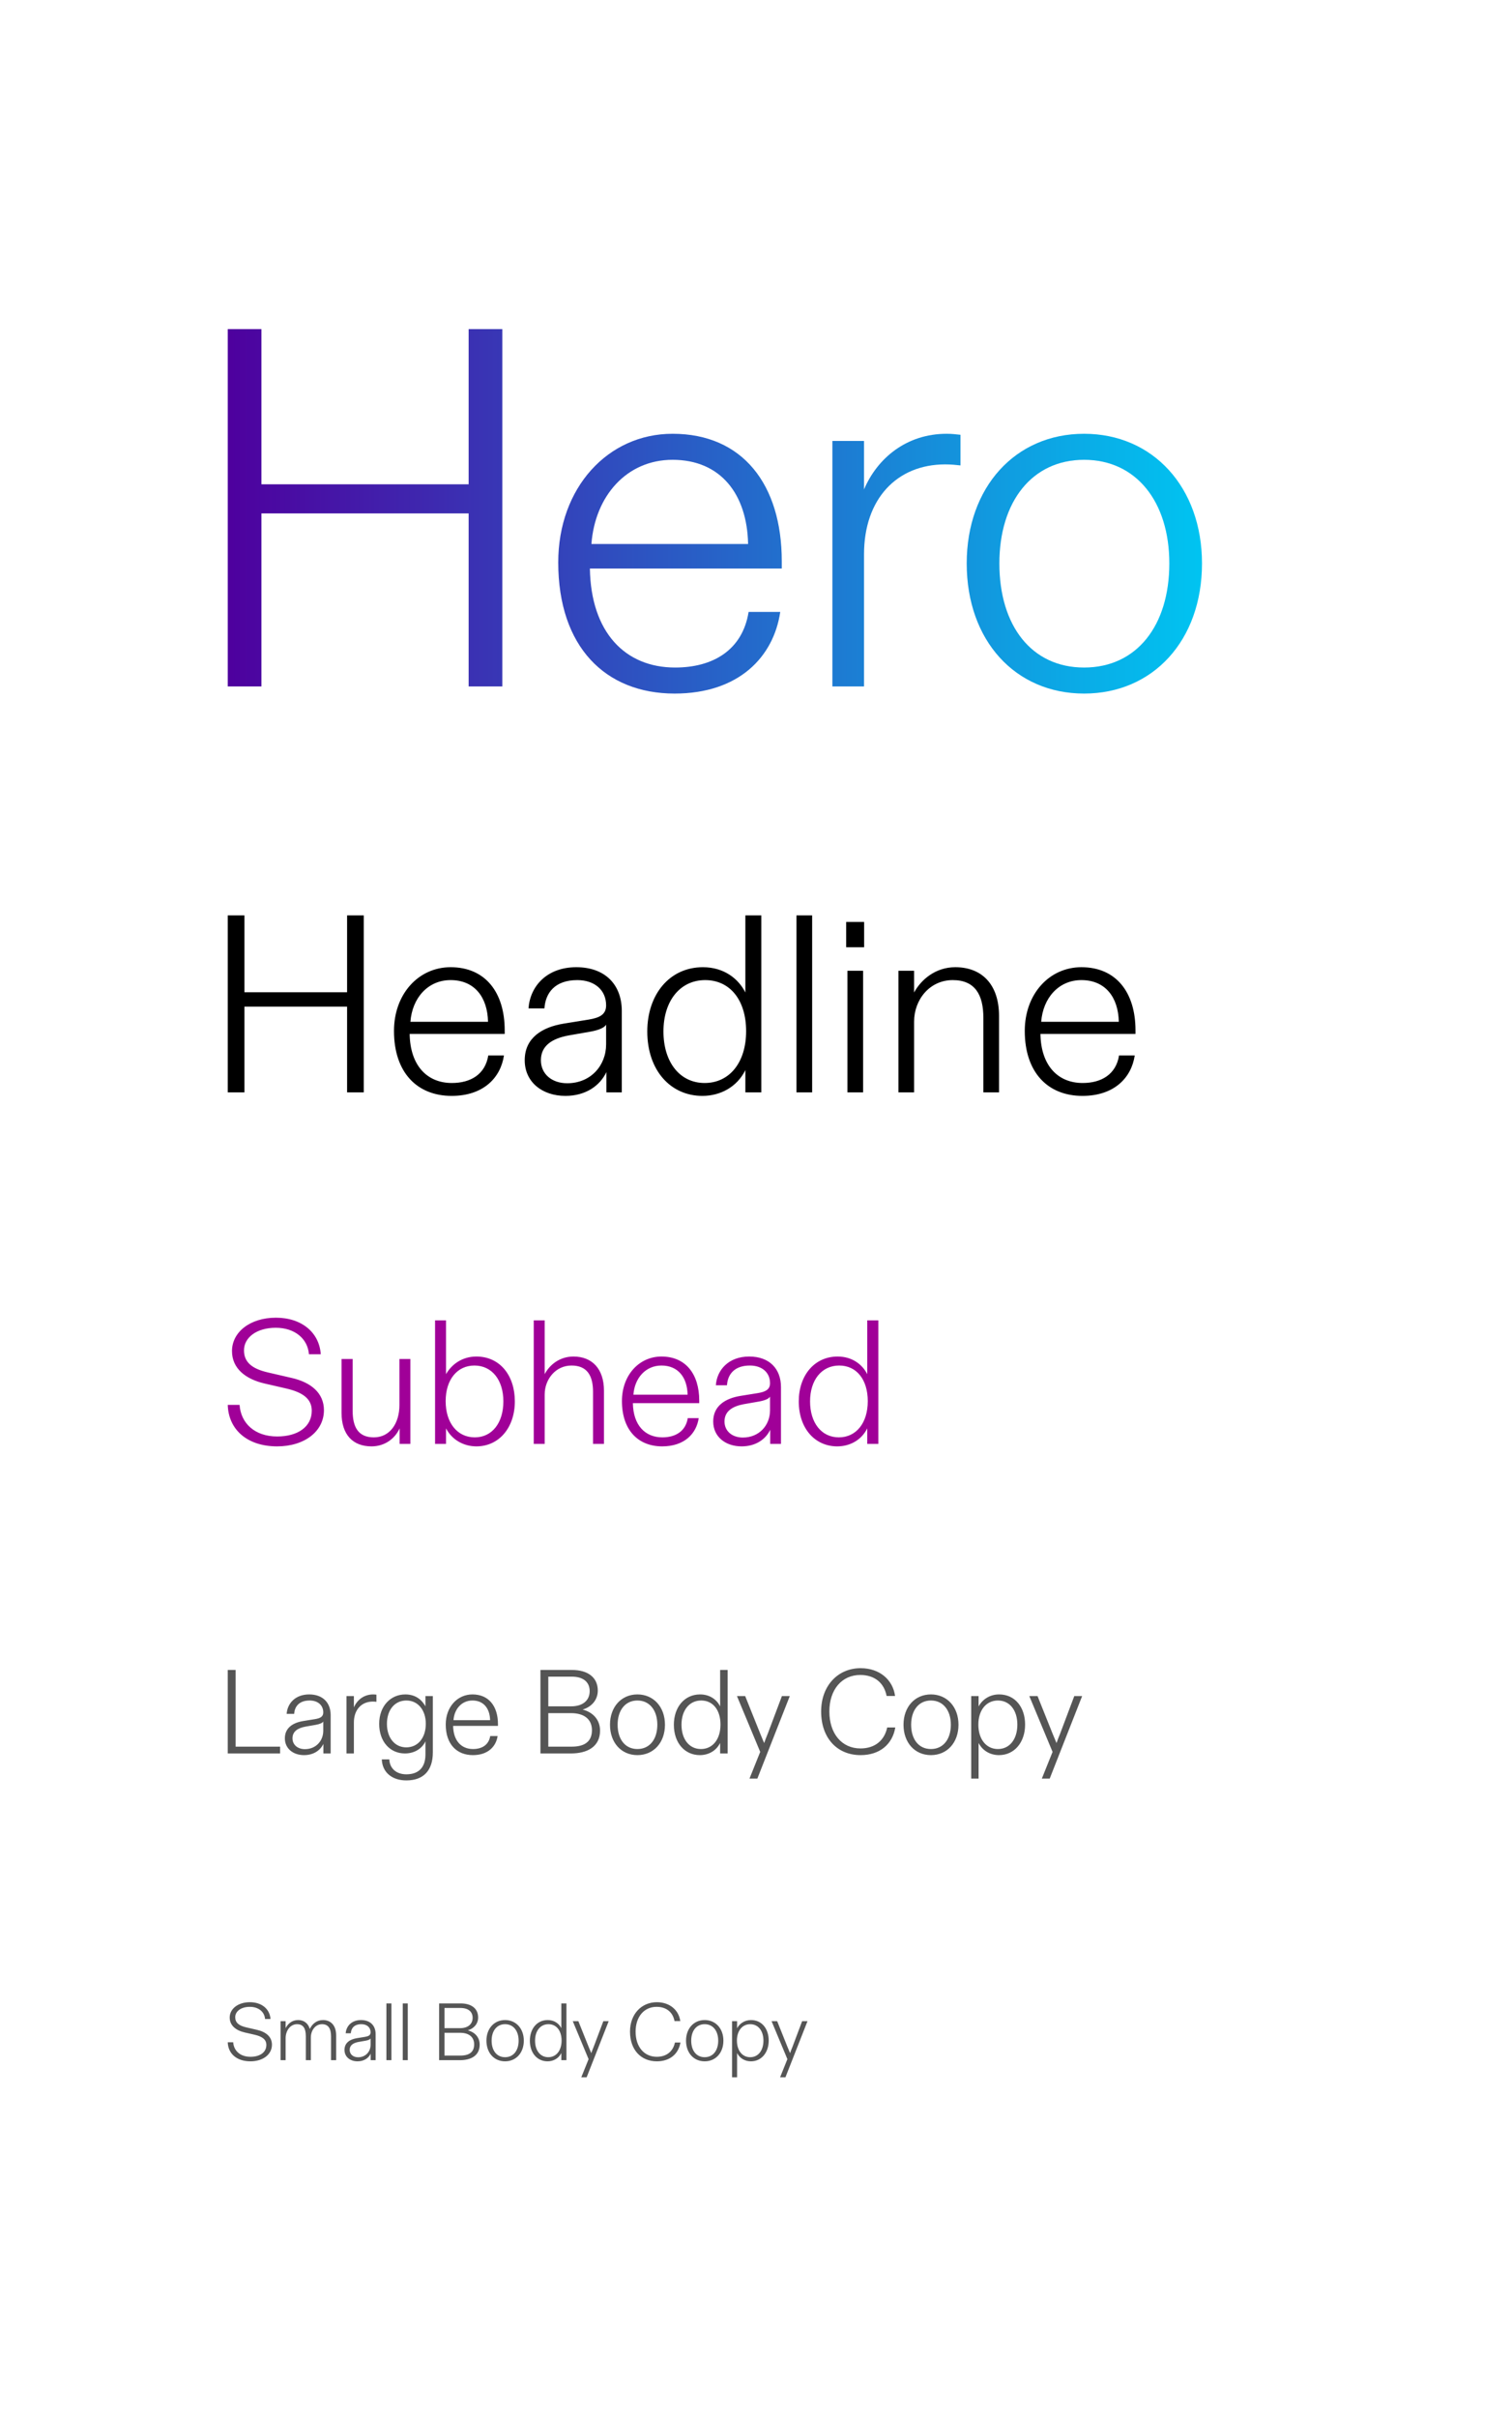 <?xml version="1.0" encoding="UTF-8"?>
<svg xmlns="http://www.w3.org/2000/svg" fill="none" viewBox="0 0 1268 2027" width="484" height="773.713"><path fill="#fff" d="M0 0h1268v2027H0z"/><path fill="url(#paint0_linear_577_2262)" d="M219.248 575.6V430.508h173.768V575.6h28.248V276h-28.248v130.112H219.248V276H191v299.6h28.248z"/><path fill="url(#paint1_linear_577_2262)" d="M565.741 581.592c53.928 0 83.032-30.816 88.596-68.48h-26.536c-5.136 32.1-29.96 46.652-61.632 46.652-41.944 0-70.62-29.532-71.476-83.032h160.928v-5.992c0-64.628-32.956-107-91.592-107-54.356 0-95.872 45.368-95.872 107.856 0 70.62 39.376 109.996 97.584 109.996zm-69.764-125.404c2.996-40.232 29.532-70.62 68.052-70.62 40.232 0 62.488 28.676 63.344 70.62H495.977z"/><path fill="url(#paint2_linear_577_2262)" d="M724.596 575.6V464.748c0-46.224 27.392-75.328 68.052-75.328 5.136 0 8.988.428 12.84.856v-25.68c-3.852-.428-7.276-.856-11.556-.856-33.812 0-58.208 20.544-69.336 46.652v-40.66H698.06V575.6h26.536z"/><path fill="url(#paint3_linear_577_2262)" d="M909.147 581.592c57.78 0 98.873-44.512 98.873-109.14 0-63.772-41.093-108.712-98.873-108.712s-98.44 44.94-98.44 108.712c0 64.628 40.66 109.14 98.44 109.14zm0-21.828c-44.084 0-71.048-35.096-71.048-87.312 0-51.788 27.392-86.884 71.048-86.884 43.656 0 71.476 35.096 71.476 86.884 0 52.216-27.392 87.312-71.476 87.312z"/><path fill="#000" d="M204.992 915.992v-71.868h86.072v71.868h13.992v-148.4h-13.992v64.448h-86.072v-64.448H191v148.4h13.992zM378.739 918.96c26.712 0 41.128-15.264 43.884-33.92h-13.144c-2.544 15.9-14.84 23.108-30.528 23.108-20.776 0-34.98-14.628-35.404-41.128h79.712v-2.968c0-32.012-16.324-53-45.368-53-26.924 0-47.488 22.472-47.488 53.424 0 34.98 19.504 54.484 48.336 54.484zm-34.556-62.116c1.484-19.928 14.628-34.98 33.708-34.98 19.928 0 30.952 14.204 31.376 34.98h-65.084zM474.172 918.96c17.172 0 29.044-8.692 34.344-19.928v16.96h12.932v-68.264c0-21.836-13.78-36.676-38.16-36.676-24.804 0-38.796 16.112-40.068 34.556h13.356c.848-12.932 8.692-23.744 27.56-23.744 14.416 0 24.168 8.268 24.168 21.2 0 7.844-5.724 10.388-14.416 11.872l-20.988 3.392c-18.444 2.968-32.86 12.084-32.86 30.74 0 18.232 14.628 29.892 34.132 29.892zm1.484-10.6c-12.72 0-22.048-7.632-22.048-19.292 0-12.296 9.54-18.232 23.108-20.776l18.232-3.18c7.208-1.272 12.084-3.392 13.356-5.936v16.536c0 17.808-12.932 32.648-32.648 32.648zM589.042 918.96c15.052 0 29.044-7.42 36.04-21.624v18.656h13.356v-148.4h-13.356v64.66c-5.724-11.448-17.808-21.2-35.616-21.2-27.984 0-46.64 22.896-46.64 53.848 0 32.86 19.716 54.06 46.216 54.06zm1.908-10.812c-20.776 0-34.556-17.384-34.556-43.248 0-25.652 13.992-43.036 34.98-43.036 20.988 0 34.344 16.96 34.344 42.824 0 26.288-13.992 43.46-34.768 43.46zM667.932 767.592v148.4h13.144v-148.4h-13.144zM709.628 794.304h15.052v-21.2h-15.052v21.2zm1.06 19.716v101.972h13.144V814.02h-13.144zM766.588 915.992v-59.36c0-18.232 12.932-34.768 32.436-34.768 18.656 0 25.652 12.296 25.652 31.588v62.54h13.144v-64.024c0-26.712-14.628-40.916-36.676-40.916-16.748 0-28.832 10.6-34.556 21.2V814.02h-13.144v101.972h13.144zM907.729 918.96c26.712 0 41.128-15.264 43.884-33.92h-13.144c-2.544 15.9-14.84 23.108-30.528 23.108-20.776 0-34.98-14.628-35.404-41.128h79.712v-2.968c0-32.012-16.324-53-45.368-53-26.924 0-47.488 22.472-47.488 53.424 0 34.98 19.504 54.484 48.336 54.484zm-34.556-62.116c1.484-19.928 14.628-34.98 33.708-34.98 19.928 0 30.952 14.204 31.376 34.98h-65.084z"/><path fill="#A00098" d="M232.44 1212.85c22.94 0 39.22-12.58 39.22-30.34 0-14.35-10.804-23.38-27.232-27.08l-19.832-4.59c-13.468-3.11-19.98-8.73-19.98-18.5 0-10.8 10.656-18.94 26.64-18.94s26.788 9.17 27.824 22.2h9.916c-1.184-18.06-15.836-30.64-37.592-30.64s-36.852 12.14-36.852 27.97c0 14.65 11.396 23.53 27.38 27.23l18.056 4.15c14.06 3.25 21.46 8.73 21.46 18.65 0 13.46-11.692 21.6-29.008 21.6-18.796 0-30.488-11.1-31.524-26.49H191c.592 20.57 16.132 34.78 41.44 34.78zM311.585 1212.85c11.396 0 19.832-6.81 23.532-15.09v13.02h9.028v-71.19h-9.176v38.63c0 15.1-7.844 27.08-21.46 27.08-13.024 0-17.76-8.58-17.76-22.2v-43.51h-9.324v45.14c0 18.5 9.62 28.12 25.16 28.12zM399.493 1212.85c19.092 0 32.264-15.83 32.264-37.74 0-21.61-12.432-37.59-32.264-37.59-11.84 0-20.72 6.51-25.456 14.8v-45.14h-9.176v103.6h9.176v-13.02c5.18 9.91 15.096 15.09 25.456 15.09zm-1.332-7.55c-14.652 0-24.42-12.13-24.42-30.34 0-18.2 9.768-29.89 24.124-29.89 14.8 0 24.272 12.28 24.272 30.04 0 18.06-9.472 30.19-23.976 30.19zM456.784 1210.78v-41.44c0-12.58 9.028-24.27 22.496-24.27 13.172 0 18.056 8.58 18.056 22.05v43.66h9.176v-44.55c0-18.35-9.916-28.71-25.604-28.71-11.692 0-20.128 7.1-24.124 14.8v-45.14h-9.176v103.6h9.176zM555.316 1212.85c18.648 0 28.712-10.65 30.636-23.68h-9.176c-1.776 11.1-10.36 16.13-21.312 16.13-14.504 0-24.42-10.21-24.716-28.71h55.648v-2.07c0-22.35-11.396-37-31.672-37-18.796 0-33.152 15.69-33.152 37.3 0 24.42 13.616 38.03 33.744 38.03zm-24.124-43.36c1.036-13.91 10.212-24.42 23.532-24.42 13.912 0 21.608 9.91 21.904 24.42h-45.436zM621.939 1212.85c11.988 0 20.276-6.07 23.976-13.91v11.84h9.028v-47.66c0-15.24-9.62-25.6-26.64-25.6-17.316 0-27.084 11.25-27.972 24.12h9.324c.592-9.02 6.068-16.57 19.24-16.57 10.064 0 16.872 5.77 16.872 14.8 0 5.47-3.996 7.25-10.064 8.29l-14.652 2.36c-12.876 2.08-22.94 8.44-22.94 21.46 0 12.73 10.212 20.87 23.828 20.87zm1.036-7.4c-8.88 0-15.392-5.33-15.392-13.47 0-8.58 6.66-12.72 16.132-14.5l12.728-2.22c5.032-.89 8.436-2.37 9.324-4.14v11.54c0 12.43-9.028 22.79-22.792 22.79zM702.131 1212.85c10.508 0 20.276-5.18 25.16-15.09v13.02h9.324v-103.6h-9.324v45.14c-3.996-7.99-12.432-14.8-24.864-14.8-19.536 0-32.56 15.98-32.56 37.59 0 22.94 13.764 37.74 32.264 37.74zm1.332-7.55c-14.504 0-24.124-12.13-24.124-30.19 0-17.91 9.768-30.04 24.42-30.04 14.652 0 23.976 11.84 23.976 29.89 0 18.36-9.768 30.34-24.272 30.34z"/><path fill="#555" d="M234.9 1470.35v-5.7h-37.3v-64.3H191v70h43.9zM254.99 1471.75c8.1 0 13.7-4.1 16.2-9.4v8h6.1v-32.2c0-10.3-6.5-17.3-18-17.3-11.7 0-18.3 7.6-18.9 16.3h6.3c.4-6.1 4.1-11.2 13-11.2 6.8 0 11.4 3.9 11.4 10 0 3.7-2.7 4.9-6.8 5.6l-9.9 1.6c-8.7 1.4-15.5 5.7-15.5 14.5 0 8.6 6.9 14.1 16.1 14.1zm.7-5c-6 0-10.4-3.6-10.4-9.1 0-5.8 4.5-8.6 10.9-9.8l8.6-1.5c3.4-.6 5.7-1.6 6.3-2.8v7.8c0 8.4-6.1 15.4-15.4 15.4zM296.773 1470.35v-25.9c0-10.8 6.4-17.6 15.9-17.6 1.2 0 2.1.1 3 .2v-6c-.9-.1-1.7-.2-2.7-.2-7.9 0-13.6 4.8-16.2 10.9v-9.5h-6.2v48.1h6.2zM340.791 1492.95c14.1 0 22.2-8 22.2-23.5v-47.2h-6.2v8.6c-2.5-4.6-7.5-10-16.9-10-12.3 0-21.9 9.8-21.9 24.7 0 14.8 9 24.8 21.6 24.8 8.4 0 14.7-4.5 17.2-10.2v11.1c0 11.2-6.1 16.6-16 16.6-8.5 0-14-5-14.3-12.5h-6.3c.4 10.7 8.4 17.6 20.6 17.6zm-.1-27.7c-9.6 0-16.2-8-16.2-19.7 0-11.8 6.6-19.6 16.3-19.6 9.9 0 16.3 8.3 16.3 19.5 0 11.6-6.4 19.8-16.4 19.8zM396.603 1471.75c12.6 0 19.4-7.2 20.7-16h-6.2c-1.2 7.5-7 10.9-14.4 10.9-9.8 0-16.5-6.9-16.7-19.4h37.6v-1.4c0-15.1-7.7-25-21.4-25-12.7 0-22.4 10.6-22.4 25.2 0 16.5 9.2 25.7 22.8 25.7zm-16.3-29.3c.7-9.4 6.9-16.5 15.9-16.5 9.4 0 14.6 6.7 14.8 16.5h-30.7zM478.719 1470.35c13.8 0 24.5-5.6 24.5-19.2 0-8.8-5.7-15.3-14.6-17.6 7.4-2.2 12.7-8 12.7-15.9 0-11.1-8.4-17.3-21.6-17.3h-26.5v70h25.5zm-18.9-64.4h19.6c10.4 0 15.1 5.1 15.1 12.1 0 7.8-5.7 12.8-15.6 12.8h-19.1v-24.9zm0 30.6h19c11.9 0 17.6 5.8 17.6 14.3 0 8.9-5.4 13.8-16.9 13.8h-19.7v-28.1zM534.553 1471.75c13.5 0 23.1-10.4 23.1-25.5 0-14.9-9.6-25.4-23.1-25.4-13.5 0-23 10.5-23 25.4 0 15.1 9.5 25.5 23 25.5zm0-5.1c-10.3 0-16.6-8.2-16.6-20.4 0-12.1 6.4-20.3 16.6-20.3 10.2 0 16.7 8.2 16.7 20.3 0 12.2-6.4 20.4-16.7 20.4zM586.92 1471.75c7.1 0 13.7-3.5 17-10.2v8.8h6.3v-70h-6.3v30.5c-2.7-5.4-8.4-10-16.8-10-13.2 0-22 10.8-22 25.4 0 15.5 9.3 25.5 21.8 25.5zm.9-5.1c-9.8 0-16.3-8.2-16.3-20.4 0-12.1 6.6-20.3 16.5-20.3s16.2 8 16.2 20.2c0 12.4-6.6 20.5-16.4 20.5zM635.132 1491.45l27.2-69.2h-6.6l-11.9 31.6c-1 2.5-2.1 5.1-3 7.8l-3.2-7.7-12.7-31.7h-6.9l19.5 46.8-9 22.4h6.6zM721.723 1471.75c16 0 26.7-9 29.1-23.2h-6.8c-2.2 10.6-10 17.6-22.4 17.6-15.6 0-26.1-12.3-26.1-31 0-18.4 10.5-30.6 25.9-30.6 12.3 0 20.1 6.9 22.1 17.6h7.1c-1.8-13.4-12.8-23.3-28.9-23.3-19 0-33.1 14.7-33.1 36.3 0 22.4 13.5 36.6 33.1 36.6zM780.705 1471.75c13.5 0 23.1-10.4 23.1-25.5 0-14.9-9.6-25.4-23.1-25.4-13.5 0-23 10.5-23 25.4 0 15.1 9.5 25.5 23 25.5zm0-5.1c-10.3 0-16.6-8.2-16.6-20.4 0-12.1 6.4-20.3 16.6-20.3 10.2 0 16.7 8.2 16.7 20.3 0 12.2-6.4 20.4-16.7 20.4zM820.672 1491.45V1461.55c3.5 6.8 10.1 10.2 17.1 10.2 12.9 0 21.9-10.7 21.9-25.6 0-14.5-8.4-25.3-21.8-25.3-7.9 0-14.1 4.3-17.2 10.1v-8.7h-6.2v69.2h6.2zm16.2-24.8c-9.8 0-16.4-8.2-16.4-20.5 0-12.2 6.7-20.2 16.4-20.2 9.9 0 16.3 8.2 16.3 20.2 0 12.2-6.4 20.5-16.3 20.5zM880.308 1491.45l27.2-69.2h-6.6l-11.9 31.6c-1 2.5-2.1 5.1-3 7.8l-3.2-7.7-12.7-31.7h-6.9l19.5 46.8-9 22.4h6.6zM210.04 1728.52c10.54 0 18.02-5.78 18.02-13.94 0-6.59-4.964-10.74-12.512-12.44l-9.112-2.11c-6.188-1.43-9.18-4.01-9.18-8.5 0-4.96 4.896-8.7 12.24-8.7s12.308 4.21 12.784 10.2h4.556c-.544-8.3-7.276-14.08-17.272-14.08-9.996 0-16.932 5.58-16.932 12.85 0 6.74 5.236 10.82 12.58 12.52l8.296 1.9c6.46 1.5 9.86 4.01 9.86 8.57 0 6.19-5.372 9.93-13.328 9.93-8.636 0-14.008-5.1-14.484-12.18H191c.272 9.46 7.412 15.98 19.04 15.98zM239.536 1727.57v-18.49c0-5.99 3.672-11.7 9.588-11.7 5.372 0 7.344 3.81 7.344 10v20.19h4.216v-19.04c0-5.78 3.604-11.15 9.384-11.15 5.508 0 7.548 4.01 7.548 10.27v19.92h4.284v-20.81c0-8.7-4.828-12.85-11.016-12.85-5.236 0-8.976 3.13-11.084 7.48-1.496-5.23-5.44-7.48-9.724-7.48-5.304 0-8.704 3.2-10.54 6.8v-5.85h-4.216v32.71h4.216zM299.845 1728.52c5.508 0 9.316-2.78 11.016-6.39V1727.57h4.148v-21.89c0-7.01-4.42-11.77-12.24-11.77-7.956 0-12.444 5.17-12.852 11.09h4.284c.272-4.15 2.788-7.62 8.84-7.62 4.624 0 7.752 2.65 7.752 6.8 0 2.52-1.836 3.33-4.624 3.81l-6.732 1.09c-5.916.95-10.54 3.87-10.54 9.86 0 5.84 4.692 9.58 10.948 9.58zm.476-3.4c-4.08 0-7.072-2.44-7.072-6.18 0-3.95 3.06-5.85 7.412-6.67l5.848-1.02c2.312-.41 3.876-1.09 4.284-1.9v5.3c0 5.71-4.148 10.47-10.472 10.47zM324.041 1679.97v47.6h4.216v-47.6h-4.216zM337.756 1679.97v47.6h4.216v-47.6h-4.216zM385.606 1727.57c9.384 0 16.66-3.81 16.66-13.05 0-5.99-3.876-10.41-9.928-11.97 5.032-1.5 8.636-5.44 8.636-10.81 0-7.55-5.712-11.77-14.688-11.77h-18.02v47.6h17.34zm-12.852-43.79h13.328c7.072 0 10.268 3.47 10.268 8.23 0 5.3-3.876 8.7-10.608 8.7h-12.988v-16.93zm0 20.81h12.92c8.092 0 11.968 3.94 11.968 9.72 0 6.05-3.672 9.39-11.492 9.39h-13.396v-19.11zM423.573 1728.52c9.18 0 15.708-7.07 15.708-17.34 0-10.13-6.528-17.27-15.708-17.27s-15.64 7.14-15.64 17.27c0 10.27 6.46 17.34 15.64 17.34zm0-3.46c-7.004 0-11.288-5.58-11.288-13.88 0-8.22 4.352-13.8 11.288-13.8s11.356 5.58 11.356 13.8c0 8.3-4.352 13.88-11.356 13.88zM459.182 1728.52c4.828 0 9.316-2.38 11.56-6.93v5.98h4.284v-47.6h-4.284V1700.71c-1.836-3.67-5.712-6.8-11.424-6.8-8.976 0-14.96 7.35-14.96 17.27 0 10.54 6.324 17.34 14.824 17.34zm.612-3.46c-6.664 0-11.084-5.58-11.084-13.88 0-8.22 4.488-13.8 11.22-13.8s11.016 5.44 11.016 13.74c0 8.43-4.488 13.94-11.152 13.94zM491.967 1741.92l18.496-47.06h-4.488l-8.092 21.49c-.68 1.7-1.428 3.47-2.04 5.31l-2.176-5.24-8.636-21.56h-4.692l13.26 31.83-6.12 15.23h4.488zM550.849 1728.52c10.88 0 18.156-6.12 19.788-15.77h-4.624c-1.496 7.21-6.8 11.97-15.232 11.97-10.608 0-17.748-8.37-17.748-21.08 0-12.52 7.14-20.81 17.612-20.81 8.364 0 13.668 4.69 15.028 11.97h4.828c-1.224-9.12-8.704-15.85-19.652-15.85-12.92 0-22.508 10-22.508 24.69 0 15.23 9.18 24.88 22.508 24.88zM590.957 1728.52c9.18 0 15.708-7.07 15.708-17.34 0-10.13-6.528-17.27-15.708-17.27s-15.64 7.14-15.64 17.27c0 10.27 6.46 17.34 15.64 17.34zm0-3.46c-7.004 0-11.288-5.58-11.288-13.88 0-8.22 4.352-13.8 11.288-13.8s11.356 5.58 11.356 13.8c0 8.3-4.352 13.88-11.356 13.88zM618.134 1741.92V1721.59c2.38 4.62 6.868 6.93 11.628 6.93 8.772 0 14.892-7.27 14.892-17.4 0-9.86-5.712-17.21-14.824-17.21-5.372 0-9.588 2.93-11.696 6.87v-5.92h-4.216v47.06h4.216zm11.016-16.86c-6.664 0-11.152-5.58-11.152-13.94 0-8.3 4.556-13.74 11.152-13.74 6.732 0 11.084 5.58 11.084 13.74 0 8.29-4.352 13.94-11.084 13.94zM658.686 1741.92l18.496-47.06h-4.488l-8.092 21.49c-.68 1.7-1.428 3.47-2.04 5.31l-2.176-5.24-8.636-21.56h-4.692l13.26 31.83-6.12 15.23h4.488z"/><defs><linearGradient id="paint0_linear_577_2262" x1="191" x2="1008.02" y1="581.592" y2="581.592" gradientUnits="userSpaceOnUse"><stop stop-color="#4E009E"/><stop offset="1" stop-color="#00C4F1"/></linearGradient><linearGradient id="paint1_linear_577_2262" x1="191" x2="1008.02" y1="581.592" y2="581.592" gradientUnits="userSpaceOnUse"><stop stop-color="#4E009E"/><stop offset="1" stop-color="#00C4F1"/></linearGradient><linearGradient id="paint2_linear_577_2262" x1="191" x2="1008.02" y1="581.592" y2="581.592" gradientUnits="userSpaceOnUse"><stop stop-color="#4E009E"/><stop offset="1" stop-color="#00C4F1"/></linearGradient><linearGradient id="paint3_linear_577_2262" x1="191" x2="1008.02" y1="581.592" y2="581.592" gradientUnits="userSpaceOnUse"><stop stop-color="#4E009E"/><stop offset="1" stop-color="#00C4F1"/></linearGradient></defs></svg>
